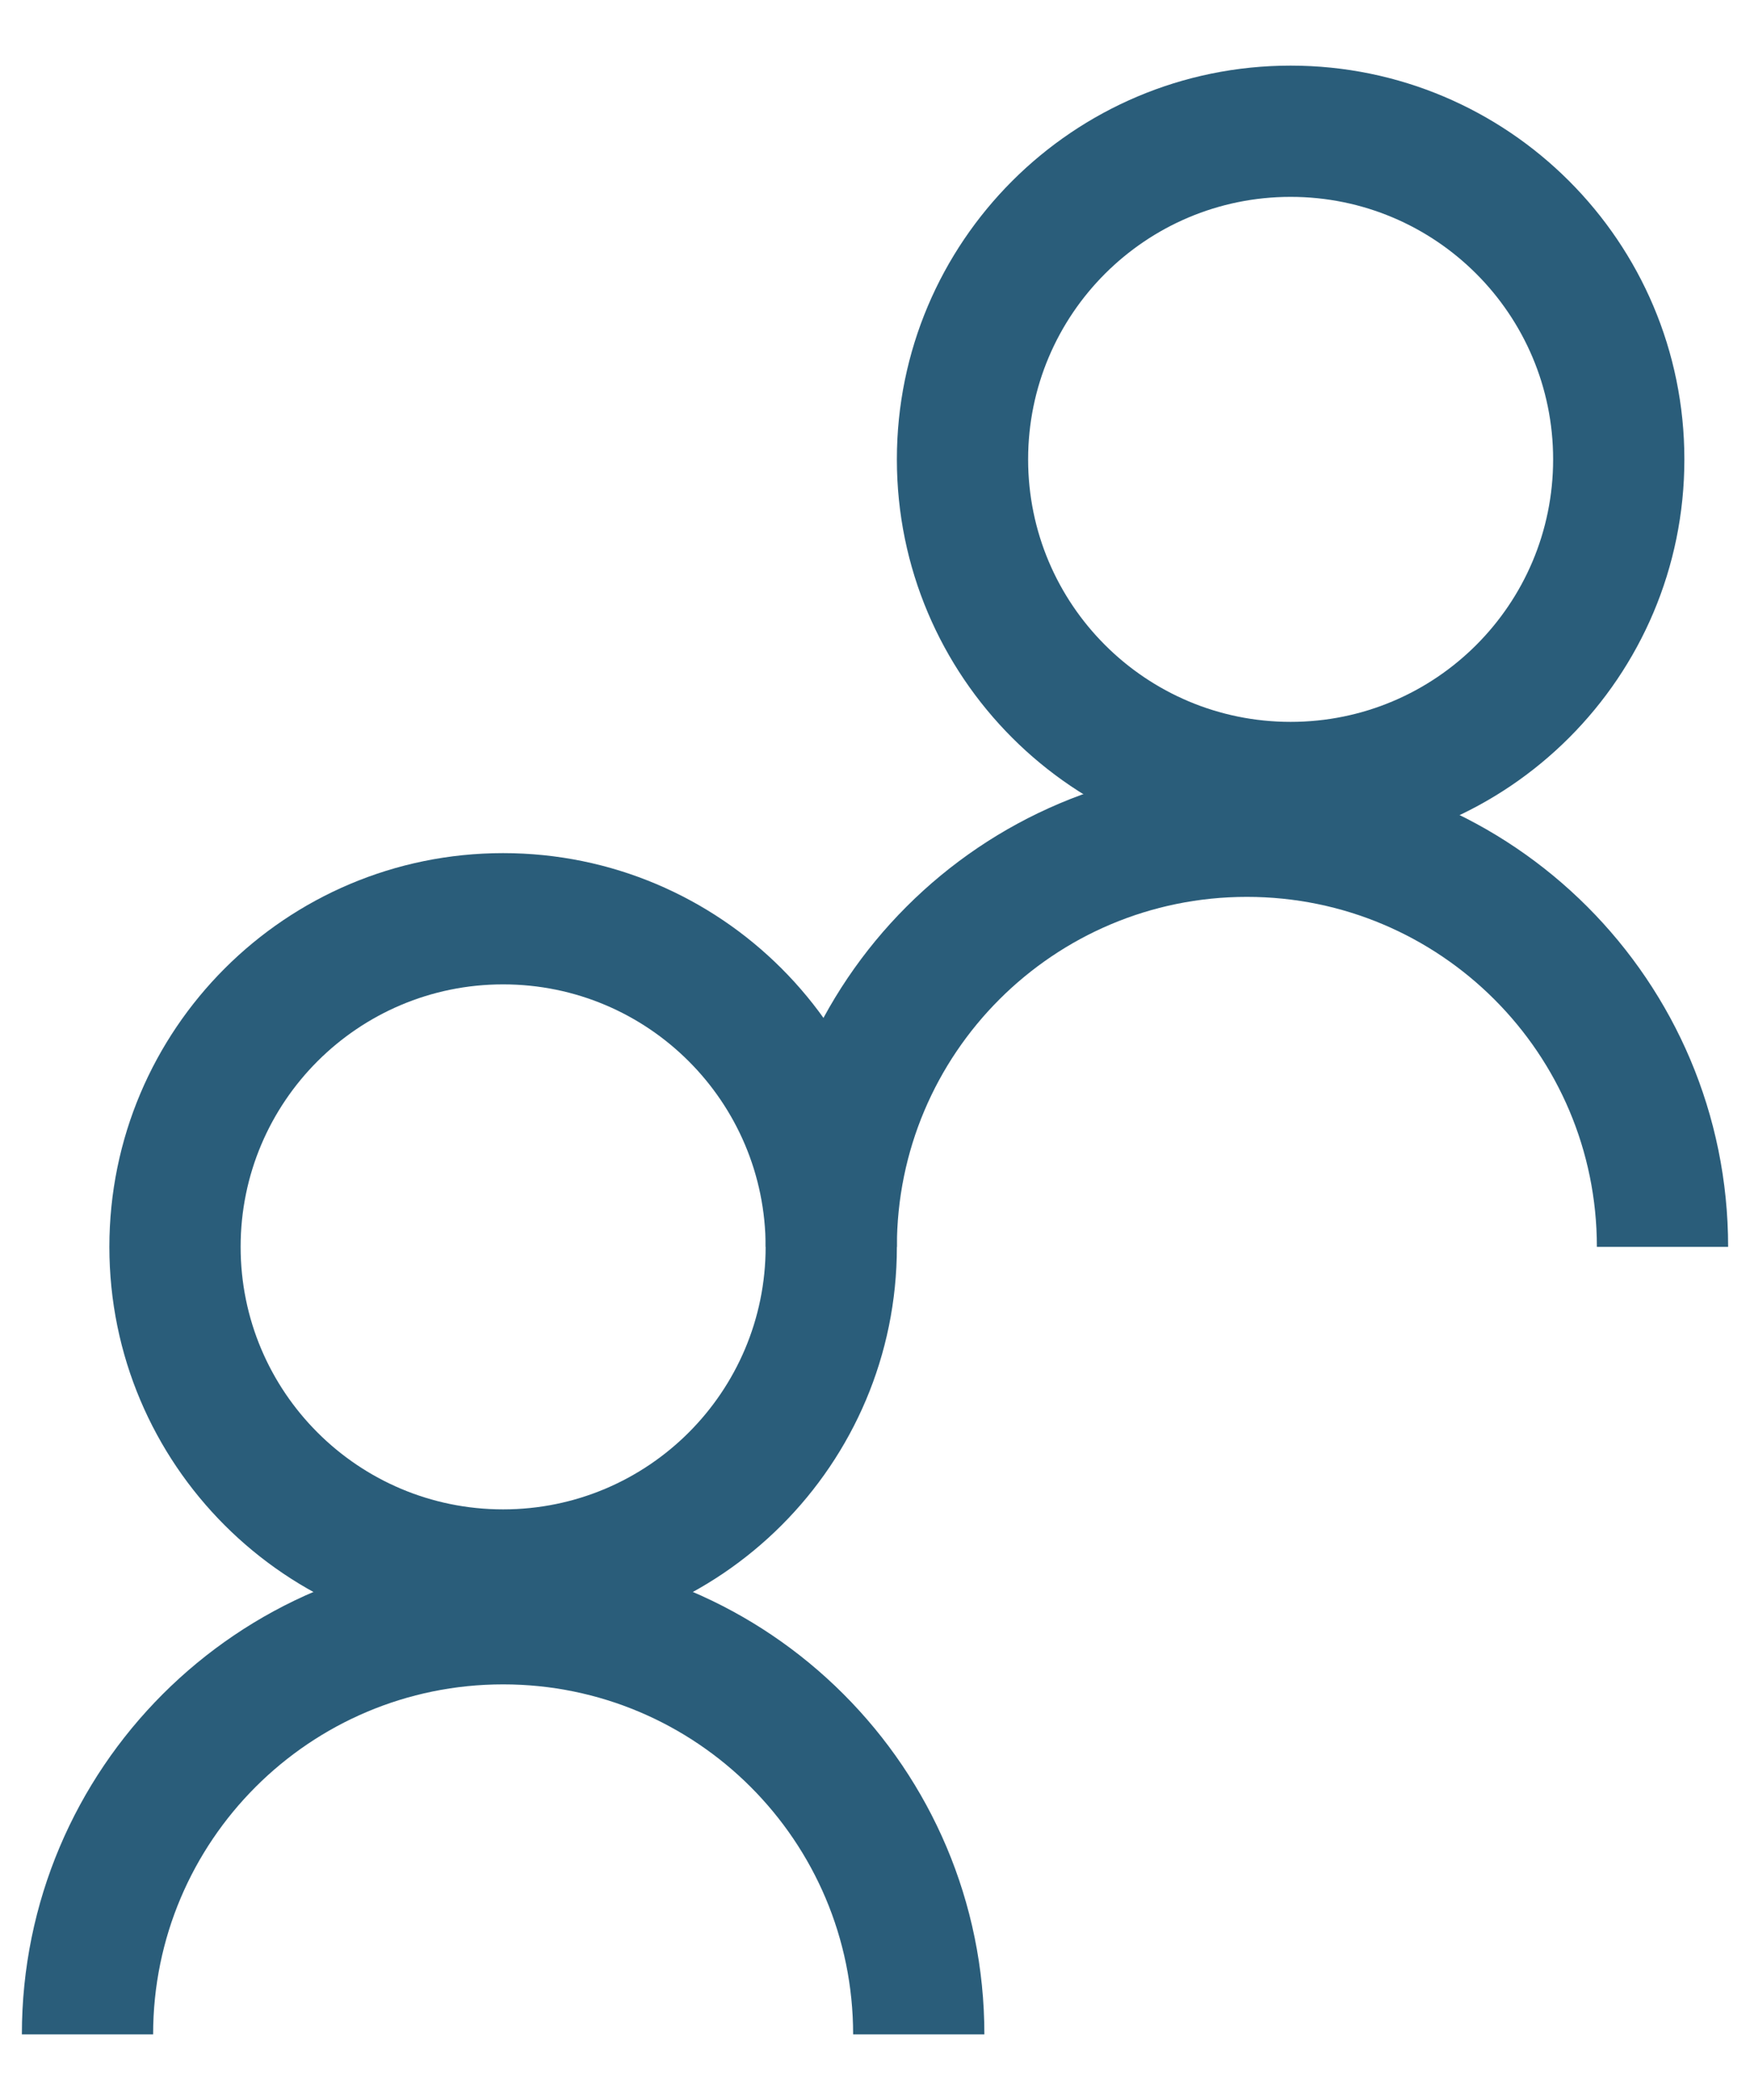 <svg width="20" height="24" viewBox="0 0 20 24" fill="none" xmlns="http://www.w3.org/2000/svg">
<path fill-rule="evenodd" clip-rule="evenodd" d="M5.75 17.25C7.407 17.25 8.75 15.907 8.75 14.25C8.75 12.593 7.407 11.25 5.75 11.25C4.093 11.25 2.75 12.593 2.75 14.25C2.75 15.907 4.093 17.25 5.75 17.25ZM5.75 18.75C8.235 18.75 10.25 16.735 10.25 14.25C10.25 11.765 8.235 9.75 5.75 9.75C3.265 9.75 1.25 11.765 1.25 14.25C1.25 16.735 3.265 18.75 5.75 18.75Z" fill="#2A5D7A"/>
<path fill-rule="evenodd" clip-rule="evenodd" d="M14.75 8.25C16.407 8.25 17.75 6.907 17.75 5.25C17.75 3.593 16.407 2.25 14.75 2.25C13.093 2.25 11.75 3.593 11.75 5.25C11.75 6.907 13.093 8.25 14.75 8.25ZM14.75 9.75C17.235 9.75 19.25 7.735 19.25 5.25C19.25 2.765 17.235 0.75 14.75 0.75C12.265 0.75 10.25 2.765 10.25 5.25C10.25 7.735 12.265 9.75 14.75 9.75Z" fill="#2A5D7A"/>
<path fill-rule="evenodd" clip-rule="evenodd" d="M9.75 23.25H11.25C11.25 20.212 8.788 17.75 5.75 17.75C2.712 17.75 0.25 20.212 0.25 23.25H1.75C1.75 21.041 3.541 19.25 5.75 19.25C7.959 19.25 9.75 21.041 9.75 23.25Z" fill="#2A5D7A"/>
<path fill-rule="evenodd" clip-rule="evenodd" d="M18.25 14.25H19.75C19.75 11.212 17.288 8.75 14.25 8.75C11.212 8.75 8.75 11.212 8.75 14.25H10.25C10.25 12.041 12.041 10.25 14.25 10.25C16.459 10.25 18.25 12.041 18.25 14.25Z" fill="#2A5D7A"/>
</svg>

